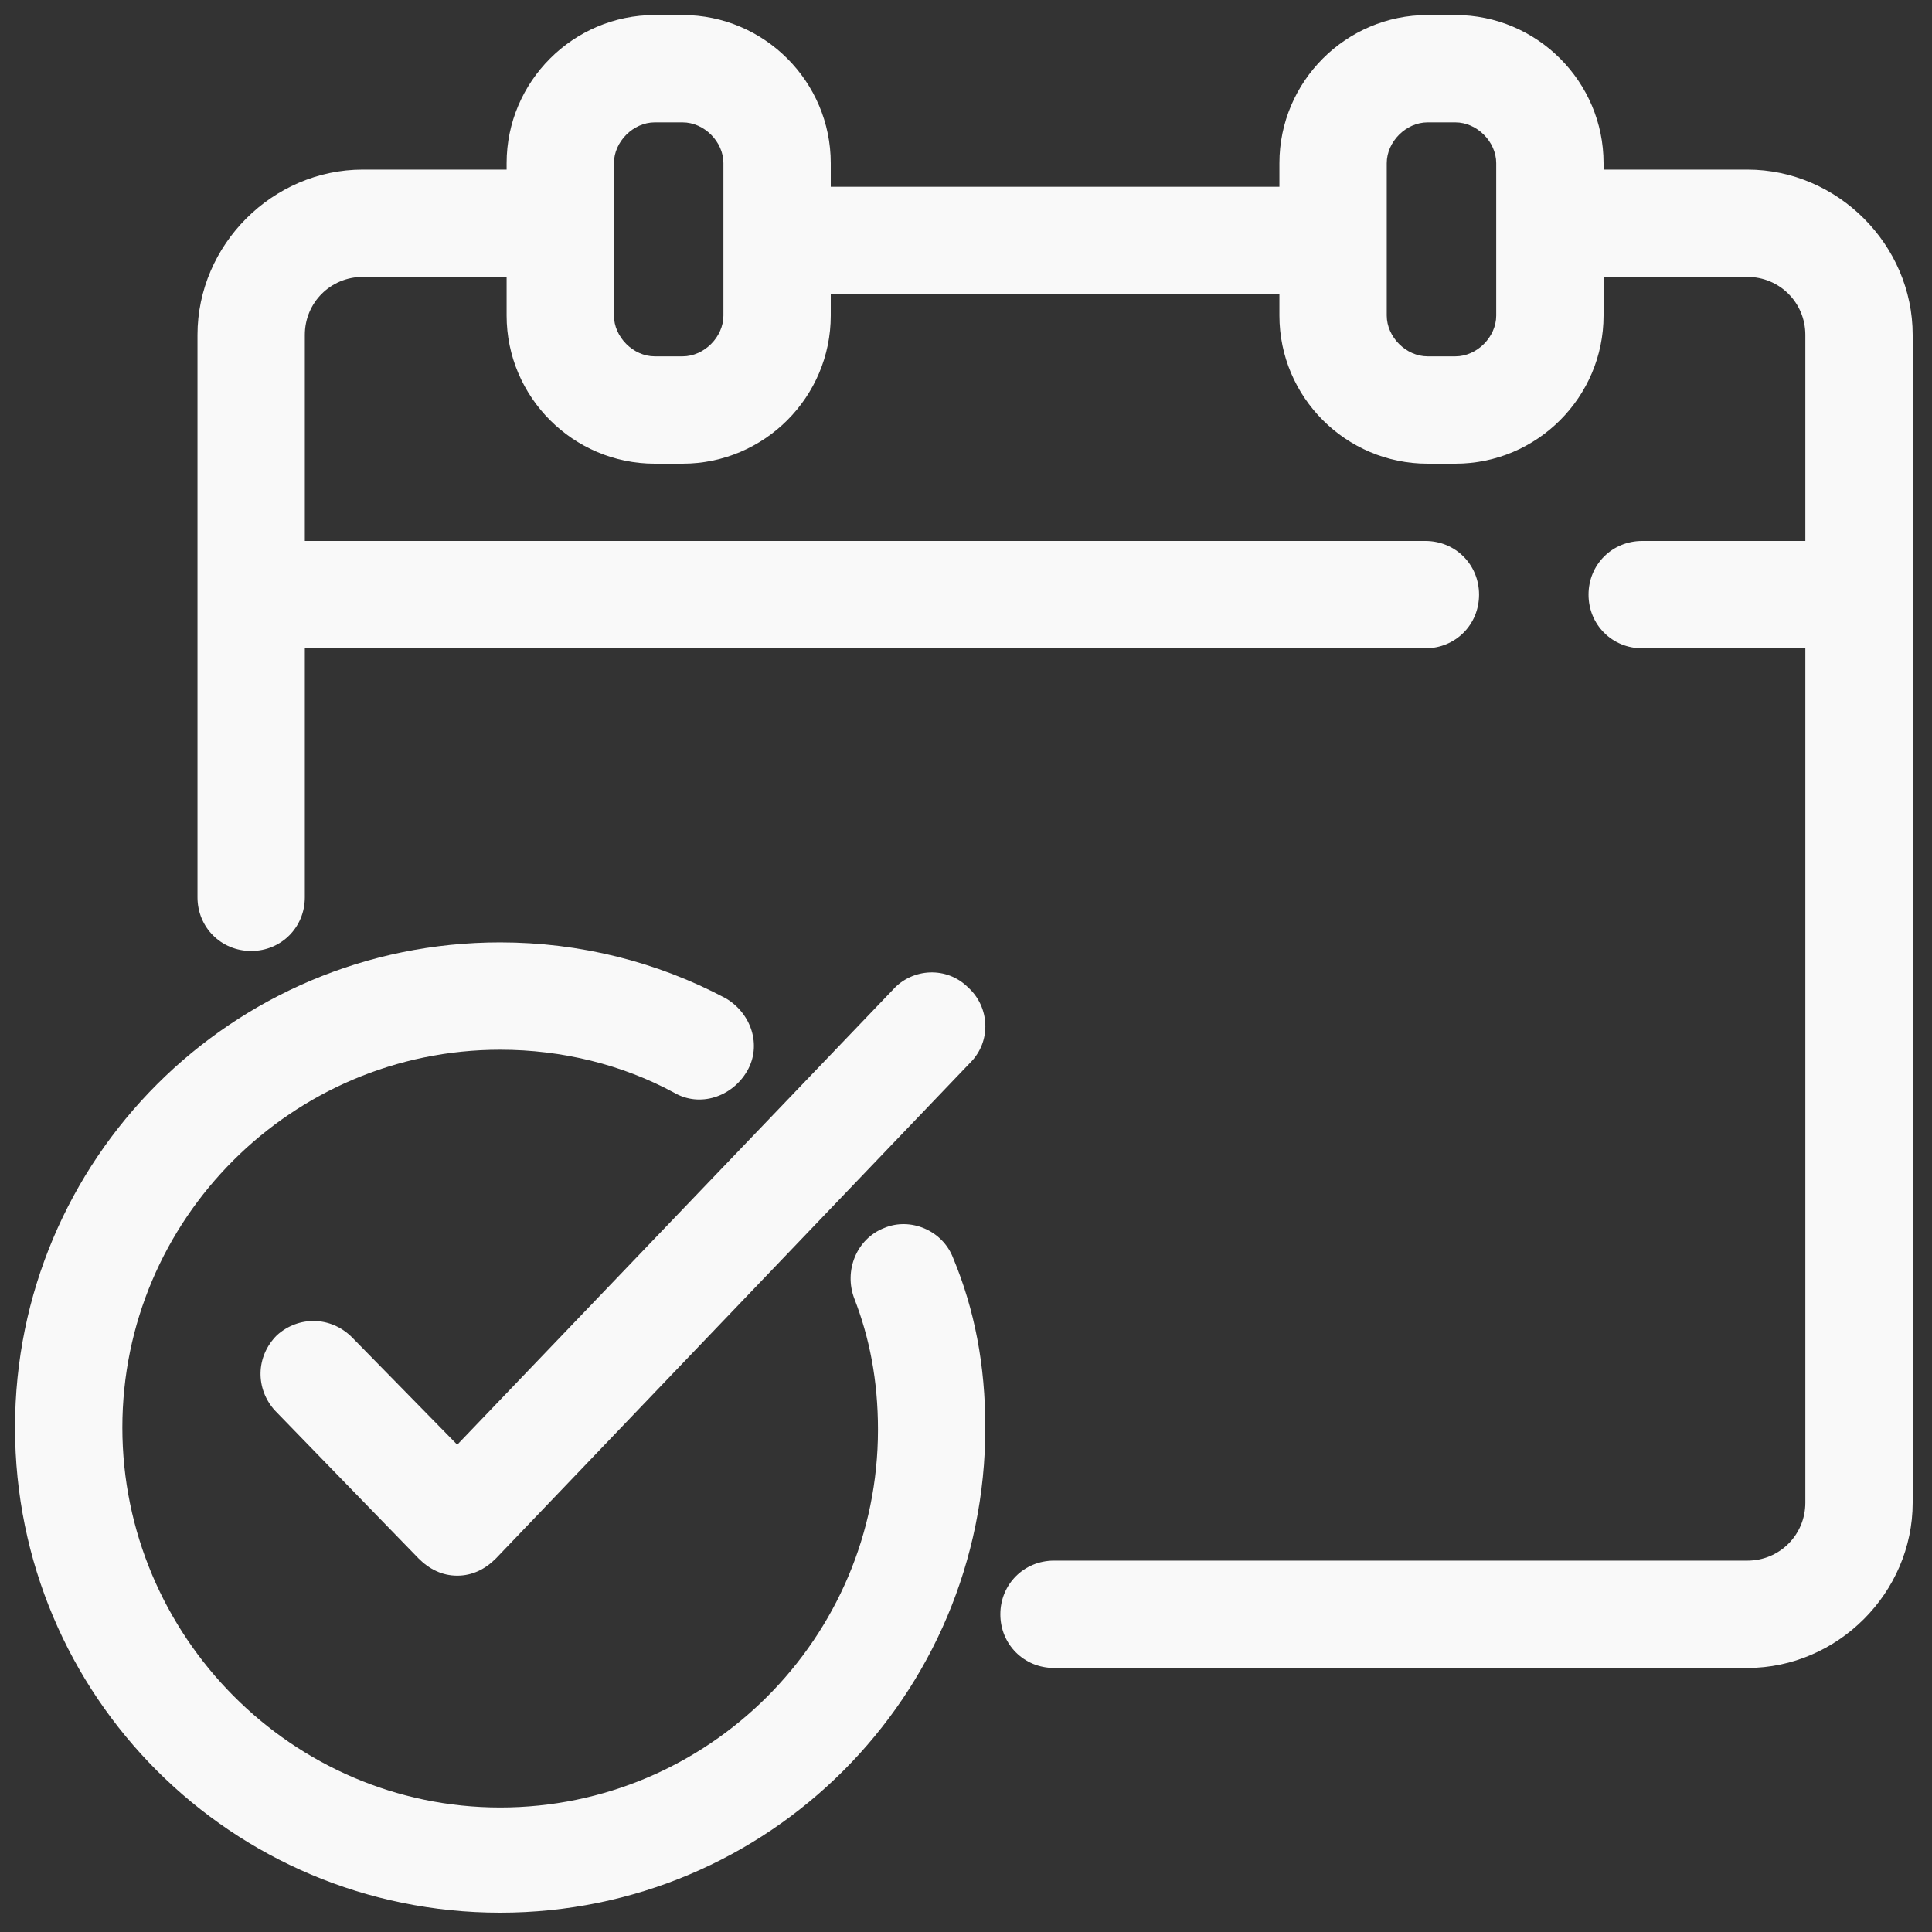 <?xml version="1.0" encoding="utf-8"?>
<!-- Generator: Adobe Illustrator 28.2.0, SVG Export Plug-In . SVG Version: 6.00 Build 0)  -->
<svg xmlns="http://www.w3.org/2000/svg" xmlns:xlink="http://www.w3.org/1999/xlink" version="1.1" id="Layer_1" x="0px" y="0px" viewBox="0 0 90 90" style="enable-background:new 0 0 90 90;" xml:space="preserve" fill="#f9f9f9">
<rect x="0" y="0" width="90" height="90" fill="#333333" stroke="none"/>
<style type="text/css">
	.st0{fill: #f9f9f9;}
</style>
<g>
	<path class="st0" d="M81.4,7.9h-6.7V7.6c0-3.8-3.1-6.9-6.9-6.9h-1.3c-3.8,0-6.9,3.1-6.9,6.9v1.1H38.7V7.6c0-3.8-3.1-6.9-6.9-6.9   h-1.3c-3.8,0-6.9,3.1-6.9,6.9v0.3h-6.7c-4.2,0-7.7,3.5-7.7,7.7v26.2c0,1.4,1.1,2.5,2.5,2.5s2.5-1.1,2.5-2.5V30.2h52.2   c1.4,0,2.5-1.1,2.5-2.5s-1.1-2.5-2.5-2.5H14.2v-9.6c0-1.5,1.2-2.7,2.7-2.7h6.7v1.8c0,3.8,3.1,6.9,6.9,6.9h1.3   c3.8,0,6.9-3.1,6.9-6.9v-1h20.9v1c0,3.8,3.1,6.9,6.9,6.9h1.3c3.8,0,6.9-3.1,6.9-6.9v-1.8h6.7c1.5,0,2.7,1.2,2.7,2.7v9.6h-7.6   c-1.4,0-2.5,1.1-2.5,2.5s1.1,2.5,2.5,2.5h7.6V70c0,1.5-1.2,2.7-2.7,2.7H49.1c-1.4,0-2.5,1.1-2.5,2.5s1.1,2.5,2.5,2.5h32.3   c4.2,0,7.7-3.5,7.7-7.7V15.6C89.1,11.4,85.6,7.9,81.4,7.9z M33.7,14.7c0,1-0.9,1.9-1.9,1.9h-1.3c-1,0-1.9-0.9-1.9-1.9V7.6   c0-1,0.9-1.9,1.9-1.9h1.3c1,0,1.9,0.9,1.9,1.9V14.7z M69.7,14.7c0,1-0.9,1.9-1.9,1.9h-1.3c-1,0-1.9-0.9-1.9-1.9V7.6   c0-1,0.9-1.9,1.9-1.9h1.3c1,0,1.9,0.9,1.9,1.9V14.7z"/>
	<path class="st0" d="M16.4,62.3c-1-1-2.5-1-3.5-0.1c-1,1-1,2.5-0.1,3.5l6.7,6.9c0.5,0.5,1.1,0.8,1.8,0.8c0,0,0,0,0,0   c0.7,0,1.3-0.3,1.8-0.8l22.1-23.1c1-1,0.9-2.6-0.1-3.5c-1-1-2.6-0.9-3.5,0.1L21.3,67.3L16.4,62.3z"/>
	<path class="st0" d="M41.2,57.2c-1.3,0.5-1.9,2-1.4,3.3c0.7,1.8,1.1,3.8,1.1,6.1c0,9.7-7.9,17.6-17.6,17.6S5.7,76.2,5.7,66.5   s7.9-17.6,17.6-17.6c2.9,0,5.7,0.7,8.1,2c1.2,0.7,2.7,0.2,3.4-1c0.7-1.2,0.2-2.7-1-3.4c-3.2-1.7-6.8-2.6-10.5-2.6   C10.8,43.9,0.7,54,0.7,66.5s10.1,22.6,22.6,22.6c12.5,0,22.6-10.1,22.6-22.6c0-2.9-0.5-5.5-1.5-7.9C43.9,57.3,42.4,56.7,41.2,57.2z   "/>
</g>
</svg>
